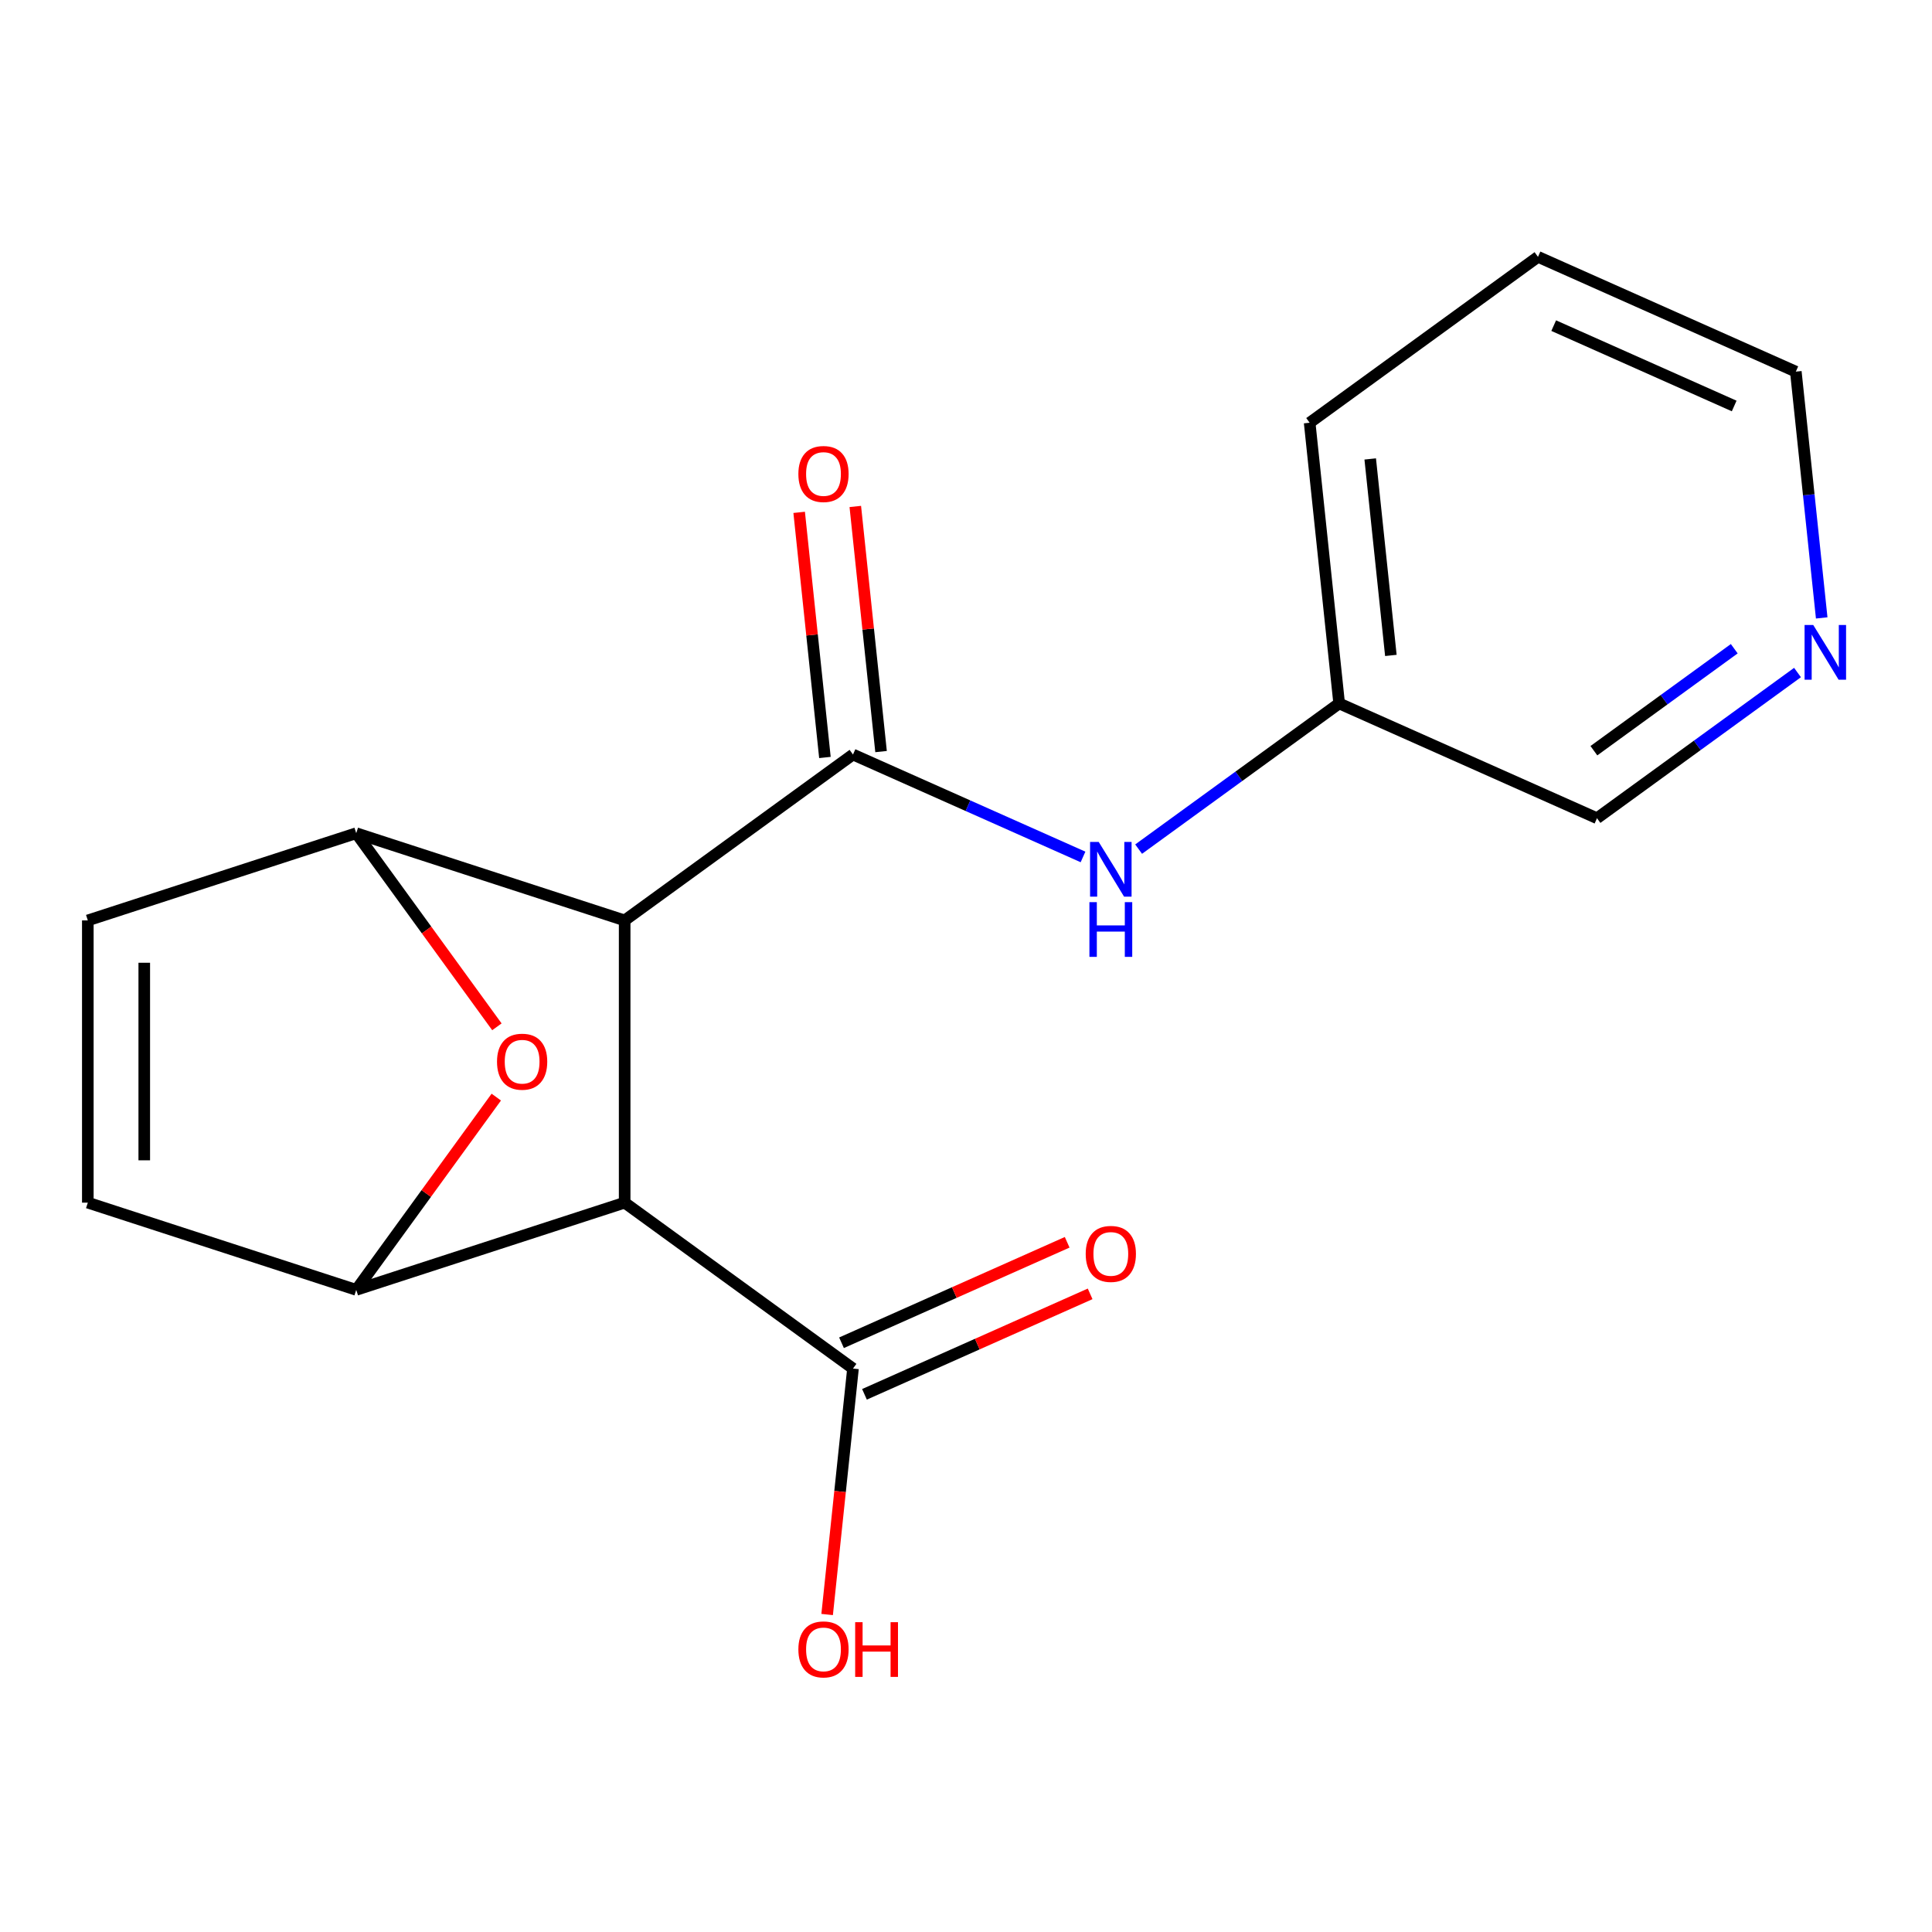 <?xml version='1.0' encoding='iso-8859-1'?>
<svg version='1.1' baseProfile='full'
              xmlns='http://www.w3.org/2000/svg'
                      xmlns:rdkit='http://www.rdkit.org/xml'
                      xmlns:xlink='http://www.w3.org/1999/xlink'
                  xml:space='preserve'
width='1000px' height='1000px' viewBox='0 0 1000 1000'>
<!-- END OF HEADER -->
<rect style='opacity:1.0;fill:#FFFFFF;stroke:none' width='1000' height='1000' x='0' y='0'> </rect>
<path class='bond-0' d='M 323.322,476.407 L 323.322,622.491' style='fill:none;fill-rule:evenodd;stroke:#000000;stroke-width:6px;stroke-linecap:butt;stroke-linejoin:miter;stroke-opacity:1' />
<path class='bond-1' d='M 323.322,476.407 L 441.506,390.541' style='fill:none;fill-rule:evenodd;stroke:#000000;stroke-width:6px;stroke-linecap:butt;stroke-linejoin:miter;stroke-opacity:1' />
<path class='bond-2' d='M 323.322,476.407 L 184.388,431.265' style='fill:none;fill-rule:evenodd;stroke:#000000;stroke-width:6px;stroke-linecap:butt;stroke-linejoin:miter;stroke-opacity:1' />
<path class='bond-3' d='M 323.322,622.491 L 184.388,667.633' style='fill:none;fill-rule:evenodd;stroke:#000000;stroke-width:6px;stroke-linecap:butt;stroke-linejoin:miter;stroke-opacity:1' />
<path class='bond-5' d='M 323.322,622.491 L 441.506,708.356' style='fill:none;fill-rule:evenodd;stroke:#000000;stroke-width:6px;stroke-linecap:butt;stroke-linejoin:miter;stroke-opacity:1' />
<path class='bond-8' d='M 441.506,390.541 L 501.037,417.046' style='fill:none;fill-rule:evenodd;stroke:#000000;stroke-width:6px;stroke-linecap:butt;stroke-linejoin:miter;stroke-opacity:1' />
<path class='bond-8' d='M 501.037,417.046 L 560.568,443.551' style='fill:none;fill-rule:evenodd;stroke:#0000FF;stroke-width:6px;stroke-linecap:butt;stroke-linejoin:miter;stroke-opacity:1' />
<path class='bond-9' d='M 456.035,389.014 L 449.367,325.578' style='fill:none;fill-rule:evenodd;stroke:#000000;stroke-width:6px;stroke-linecap:butt;stroke-linejoin:miter;stroke-opacity:1' />
<path class='bond-9' d='M 449.367,325.578 L 442.7,262.143' style='fill:none;fill-rule:evenodd;stroke:#FF0000;stroke-width:6px;stroke-linecap:butt;stroke-linejoin:miter;stroke-opacity:1' />
<path class='bond-9' d='M 426.978,392.068 L 420.311,328.632' style='fill:none;fill-rule:evenodd;stroke:#000000;stroke-width:6px;stroke-linecap:butt;stroke-linejoin:miter;stroke-opacity:1' />
<path class='bond-9' d='M 420.311,328.632 L 413.643,265.197' style='fill:none;fill-rule:evenodd;stroke:#FF0000;stroke-width:6px;stroke-linecap:butt;stroke-linejoin:miter;stroke-opacity:1' />
<path class='bond-4' d='M 184.388,431.265 L 220.793,481.371' style='fill:none;fill-rule:evenodd;stroke:#000000;stroke-width:6px;stroke-linecap:butt;stroke-linejoin:miter;stroke-opacity:1' />
<path class='bond-4' d='M 220.793,481.371 L 257.197,531.477' style='fill:none;fill-rule:evenodd;stroke:#FF0000;stroke-width:6px;stroke-linecap:butt;stroke-linejoin:miter;stroke-opacity:1' />
<path class='bond-7' d='M 184.388,431.265 L 45.455,476.407' style='fill:none;fill-rule:evenodd;stroke:#000000;stroke-width:6px;stroke-linecap:butt;stroke-linejoin:miter;stroke-opacity:1' />
<path class='bond-18' d='M 184.388,667.633 L 220.633,617.747' style='fill:none;fill-rule:evenodd;stroke:#000000;stroke-width:6px;stroke-linecap:butt;stroke-linejoin:miter;stroke-opacity:1' />
<path class='bond-18' d='M 220.633,617.747 L 256.877,567.861' style='fill:none;fill-rule:evenodd;stroke:#FF0000;stroke-width:6px;stroke-linecap:butt;stroke-linejoin:miter;stroke-opacity:1' />
<path class='bond-19' d='M 184.388,667.633 L 45.455,622.491' style='fill:none;fill-rule:evenodd;stroke:#000000;stroke-width:6px;stroke-linecap:butt;stroke-linejoin:miter;stroke-opacity:1' />
<path class='bond-10' d='M 447.448,721.702 L 505.849,695.7' style='fill:none;fill-rule:evenodd;stroke:#000000;stroke-width:6px;stroke-linecap:butt;stroke-linejoin:miter;stroke-opacity:1' />
<path class='bond-10' d='M 505.849,695.7 L 564.25,669.698' style='fill:none;fill-rule:evenodd;stroke:#FF0000;stroke-width:6px;stroke-linecap:butt;stroke-linejoin:miter;stroke-opacity:1' />
<path class='bond-10' d='M 435.565,695.011 L 493.966,669.009' style='fill:none;fill-rule:evenodd;stroke:#000000;stroke-width:6px;stroke-linecap:butt;stroke-linejoin:miter;stroke-opacity:1' />
<path class='bond-10' d='M 493.966,669.009 L 552.367,643.007' style='fill:none;fill-rule:evenodd;stroke:#FF0000;stroke-width:6px;stroke-linecap:butt;stroke-linejoin:miter;stroke-opacity:1' />
<path class='bond-13' d='M 441.506,708.356 L 434.816,772.012' style='fill:none;fill-rule:evenodd;stroke:#000000;stroke-width:6px;stroke-linecap:butt;stroke-linejoin:miter;stroke-opacity:1' />
<path class='bond-13' d='M 434.816,772.012 L 428.125,835.668' style='fill:none;fill-rule:evenodd;stroke:#FF0000;stroke-width:6px;stroke-linecap:butt;stroke-linejoin:miter;stroke-opacity:1' />
<path class='bond-6' d='M 45.455,622.491 L 45.455,476.407' style='fill:none;fill-rule:evenodd;stroke:#000000;stroke-width:6px;stroke-linecap:butt;stroke-linejoin:miter;stroke-opacity:1' />
<path class='bond-6' d='M 74.671,600.578 L 74.671,498.319' style='fill:none;fill-rule:evenodd;stroke:#000000;stroke-width:6px;stroke-linecap:butt;stroke-linejoin:miter;stroke-opacity:1' />
<path class='bond-12' d='M 589.353,439.502 L 641.249,401.797' style='fill:none;fill-rule:evenodd;stroke:#0000FF;stroke-width:6px;stroke-linecap:butt;stroke-linejoin:miter;stroke-opacity:1' />
<path class='bond-12' d='M 641.249,401.797 L 693.145,364.093' style='fill:none;fill-rule:evenodd;stroke:#000000;stroke-width:6px;stroke-linecap:butt;stroke-linejoin:miter;stroke-opacity:1' />
<path class='bond-11' d='M 930.391,348.101 L 878.495,385.806' style='fill:none;fill-rule:evenodd;stroke:#0000FF;stroke-width:6px;stroke-linecap:butt;stroke-linejoin:miter;stroke-opacity:1' />
<path class='bond-11' d='M 878.495,385.806 L 826.599,423.51' style='fill:none;fill-rule:evenodd;stroke:#000000;stroke-width:6px;stroke-linecap:butt;stroke-linejoin:miter;stroke-opacity:1' />
<path class='bond-11' d='M 897.649,335.776 L 861.322,362.169' style='fill:none;fill-rule:evenodd;stroke:#0000FF;stroke-width:6px;stroke-linecap:butt;stroke-linejoin:miter;stroke-opacity:1' />
<path class='bond-11' d='M 861.322,362.169 L 824.994,388.562' style='fill:none;fill-rule:evenodd;stroke:#000000;stroke-width:6px;stroke-linecap:butt;stroke-linejoin:miter;stroke-opacity:1' />
<path class='bond-20' d='M 942.911,319.832 L 936.212,256.097' style='fill:none;fill-rule:evenodd;stroke:#0000FF;stroke-width:6px;stroke-linecap:butt;stroke-linejoin:miter;stroke-opacity:1' />
<path class='bond-20' d='M 936.212,256.097 L 929.513,192.361' style='fill:none;fill-rule:evenodd;stroke:#000000;stroke-width:6px;stroke-linecap:butt;stroke-linejoin:miter;stroke-opacity:1' />
<path class='bond-14' d='M 693.145,364.093 L 826.599,423.51' style='fill:none;fill-rule:evenodd;stroke:#000000;stroke-width:6px;stroke-linecap:butt;stroke-linejoin:miter;stroke-opacity:1' />
<path class='bond-16' d='M 693.145,364.093 L 677.875,218.809' style='fill:none;fill-rule:evenodd;stroke:#000000;stroke-width:6px;stroke-linecap:butt;stroke-linejoin:miter;stroke-opacity:1' />
<path class='bond-16' d='M 719.911,339.246 L 709.222,237.548' style='fill:none;fill-rule:evenodd;stroke:#000000;stroke-width:6px;stroke-linecap:butt;stroke-linejoin:miter;stroke-opacity:1' />
<path class='bond-15' d='M 929.513,192.361 L 796.059,132.944' style='fill:none;fill-rule:evenodd;stroke:#000000;stroke-width:6px;stroke-linecap:butt;stroke-linejoin:miter;stroke-opacity:1' />
<path class='bond-15' d='M 897.611,210.139 L 804.194,168.547' style='fill:none;fill-rule:evenodd;stroke:#000000;stroke-width:6px;stroke-linecap:butt;stroke-linejoin:miter;stroke-opacity:1' />
<path class='bond-17' d='M 677.875,218.809 L 796.059,132.944' style='fill:none;fill-rule:evenodd;stroke:#000000;stroke-width:6px;stroke-linecap:butt;stroke-linejoin:miter;stroke-opacity:1' />
<path  class='atom-5' d='M 257.254 549.529
Q 257.254 542.729, 260.614 538.929
Q 263.974 535.129, 270.254 535.129
Q 276.534 535.129, 279.894 538.929
Q 283.254 542.729, 283.254 549.529
Q 283.254 556.409, 279.854 560.329
Q 276.454 564.209, 270.254 564.209
Q 264.014 564.209, 260.614 560.329
Q 257.254 556.449, 257.254 549.529
M 270.254 561.009
Q 274.574 561.009, 276.894 558.129
Q 279.254 555.209, 279.254 549.529
Q 279.254 543.969, 276.894 541.169
Q 274.574 538.329, 270.254 538.329
Q 265.934 538.329, 263.574 541.129
Q 261.254 543.929, 261.254 549.529
Q 261.254 555.249, 263.574 558.129
Q 265.934 561.009, 270.254 561.009
' fill='#FF0000'/>
<path  class='atom-9' d='M 568.7 435.799
L 577.98 450.799
Q 578.9 452.279, 580.38 454.959
Q 581.86 457.639, 581.94 457.799
L 581.94 435.799
L 585.7 435.799
L 585.7 464.119
L 581.82 464.119
L 571.86 447.719
Q 570.7 445.799, 569.46 443.599
Q 568.26 441.399, 567.9 440.719
L 567.9 464.119
L 564.22 464.119
L 564.22 435.799
L 568.7 435.799
' fill='#0000FF'/>
<path  class='atom-9' d='M 563.88 466.951
L 567.72 466.951
L 567.72 478.991
L 582.2 478.991
L 582.2 466.951
L 586.04 466.951
L 586.04 495.271
L 582.2 495.271
L 582.2 482.191
L 567.72 482.191
L 567.72 495.271
L 563.88 495.271
L 563.88 466.951
' fill='#0000FF'/>
<path  class='atom-10' d='M 413.236 245.338
Q 413.236 238.538, 416.596 234.738
Q 419.956 230.938, 426.236 230.938
Q 432.516 230.938, 435.876 234.738
Q 439.236 238.538, 439.236 245.338
Q 439.236 252.218, 435.836 256.138
Q 432.436 260.018, 426.236 260.018
Q 419.996 260.018, 416.596 256.138
Q 413.236 252.258, 413.236 245.338
M 426.236 256.818
Q 430.556 256.818, 432.876 253.938
Q 435.236 251.018, 435.236 245.338
Q 435.236 239.778, 432.876 236.978
Q 430.556 234.138, 426.236 234.138
Q 421.916 234.138, 419.556 236.938
Q 417.236 239.738, 417.236 245.338
Q 417.236 251.058, 419.556 253.938
Q 421.916 256.818, 426.236 256.818
' fill='#FF0000'/>
<path  class='atom-11' d='M 561.96 649.019
Q 561.96 642.219, 565.32 638.419
Q 568.68 634.619, 574.96 634.619
Q 581.24 634.619, 584.6 638.419
Q 587.96 642.219, 587.96 649.019
Q 587.96 655.899, 584.56 659.819
Q 581.16 663.699, 574.96 663.699
Q 568.72 663.699, 565.32 659.819
Q 561.96 655.939, 561.96 649.019
M 574.96 660.499
Q 579.28 660.499, 581.6 657.619
Q 583.96 654.699, 583.96 649.019
Q 583.96 643.459, 581.6 640.659
Q 579.28 637.819, 574.96 637.819
Q 570.64 637.819, 568.28 640.619
Q 565.96 643.419, 565.96 649.019
Q 565.96 654.739, 568.28 657.619
Q 570.64 660.499, 574.96 660.499
' fill='#FF0000'/>
<path  class='atom-12' d='M 938.523 323.485
L 947.803 338.485
Q 948.723 339.965, 950.203 342.645
Q 951.683 345.325, 951.763 345.485
L 951.763 323.485
L 955.523 323.485
L 955.523 351.805
L 951.643 351.805
L 941.683 335.405
Q 940.523 333.485, 939.283 331.285
Q 938.083 329.085, 937.723 328.405
L 937.723 351.805
L 934.043 351.805
L 934.043 323.485
L 938.523 323.485
' fill='#0000FF'/>
<path  class='atom-14' d='M 413.236 853.72
Q 413.236 846.92, 416.596 843.12
Q 419.956 839.32, 426.236 839.32
Q 432.516 839.32, 435.876 843.12
Q 439.236 846.92, 439.236 853.72
Q 439.236 860.6, 435.836 864.52
Q 432.436 868.4, 426.236 868.4
Q 419.996 868.4, 416.596 864.52
Q 413.236 860.64, 413.236 853.72
M 426.236 865.2
Q 430.556 865.2, 432.876 862.32
Q 435.236 859.4, 435.236 853.72
Q 435.236 848.16, 432.876 845.36
Q 430.556 842.52, 426.236 842.52
Q 421.916 842.52, 419.556 845.32
Q 417.236 848.12, 417.236 853.72
Q 417.236 859.44, 419.556 862.32
Q 421.916 865.2, 426.236 865.2
' fill='#FF0000'/>
<path  class='atom-14' d='M 442.636 839.64
L 446.476 839.64
L 446.476 851.68
L 460.956 851.68
L 460.956 839.64
L 464.796 839.64
L 464.796 867.96
L 460.956 867.96
L 460.956 854.88
L 446.476 854.88
L 446.476 867.96
L 442.636 867.96
L 442.636 839.64
' fill='#FF0000'/>
</svg>
